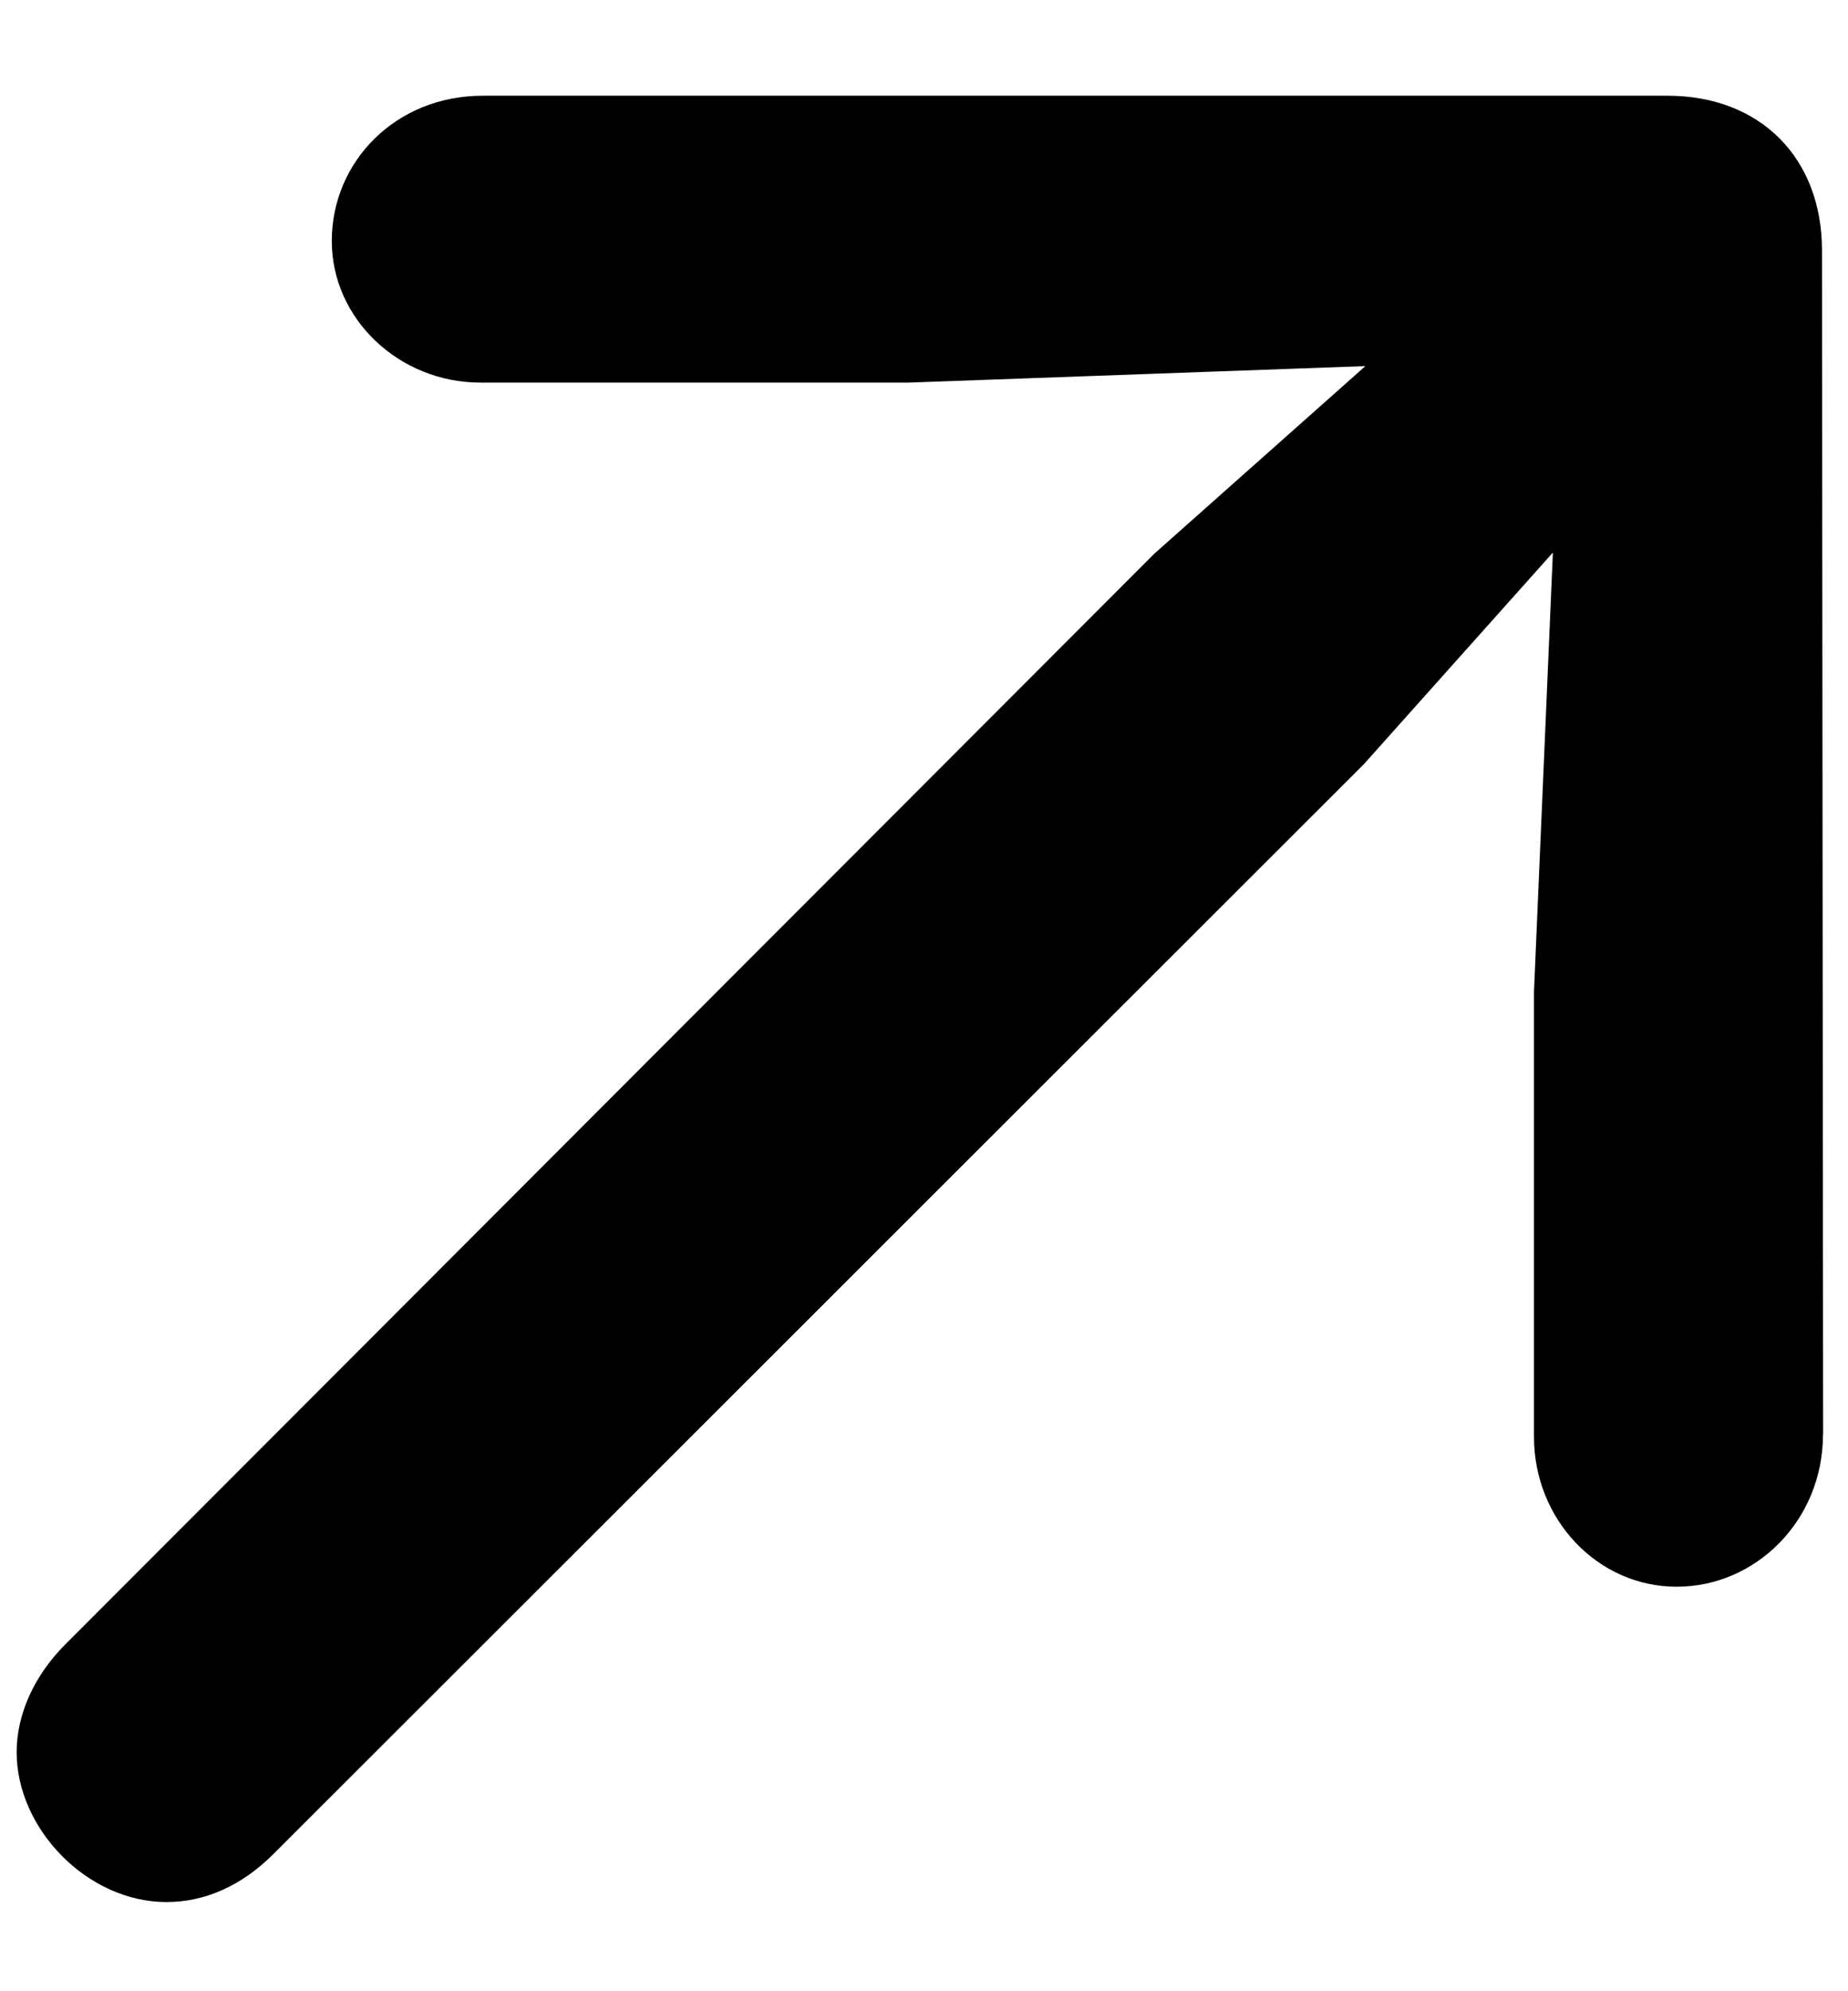 <svg height="14" viewBox="0 0 13 14" width="13" xmlns="http://www.w3.org/2000/svg"><path d="m12.708 9.413-.008-8.326c0-.647-.432-1.087-1.087-1.087h-8.334c-.614 0-1.062.465-1.062 1.021 0 .548.473.996 1.046.996h3.013l3.212-.116-1.486 1.32-7.662 7.67c-.216.216-.34.49-.34.755 0 .54.498 1.054 1.054 1.054.274 0 .531-.116.755-.34l7.67-7.662 1.328-1.486-.133 3.088v3.129c0 .581.448 1.054 1.004 1.054.556 0 1.029-.465 1.029-1.071z" fill="#000000" transform="translate(.117 .673)"/></svg>